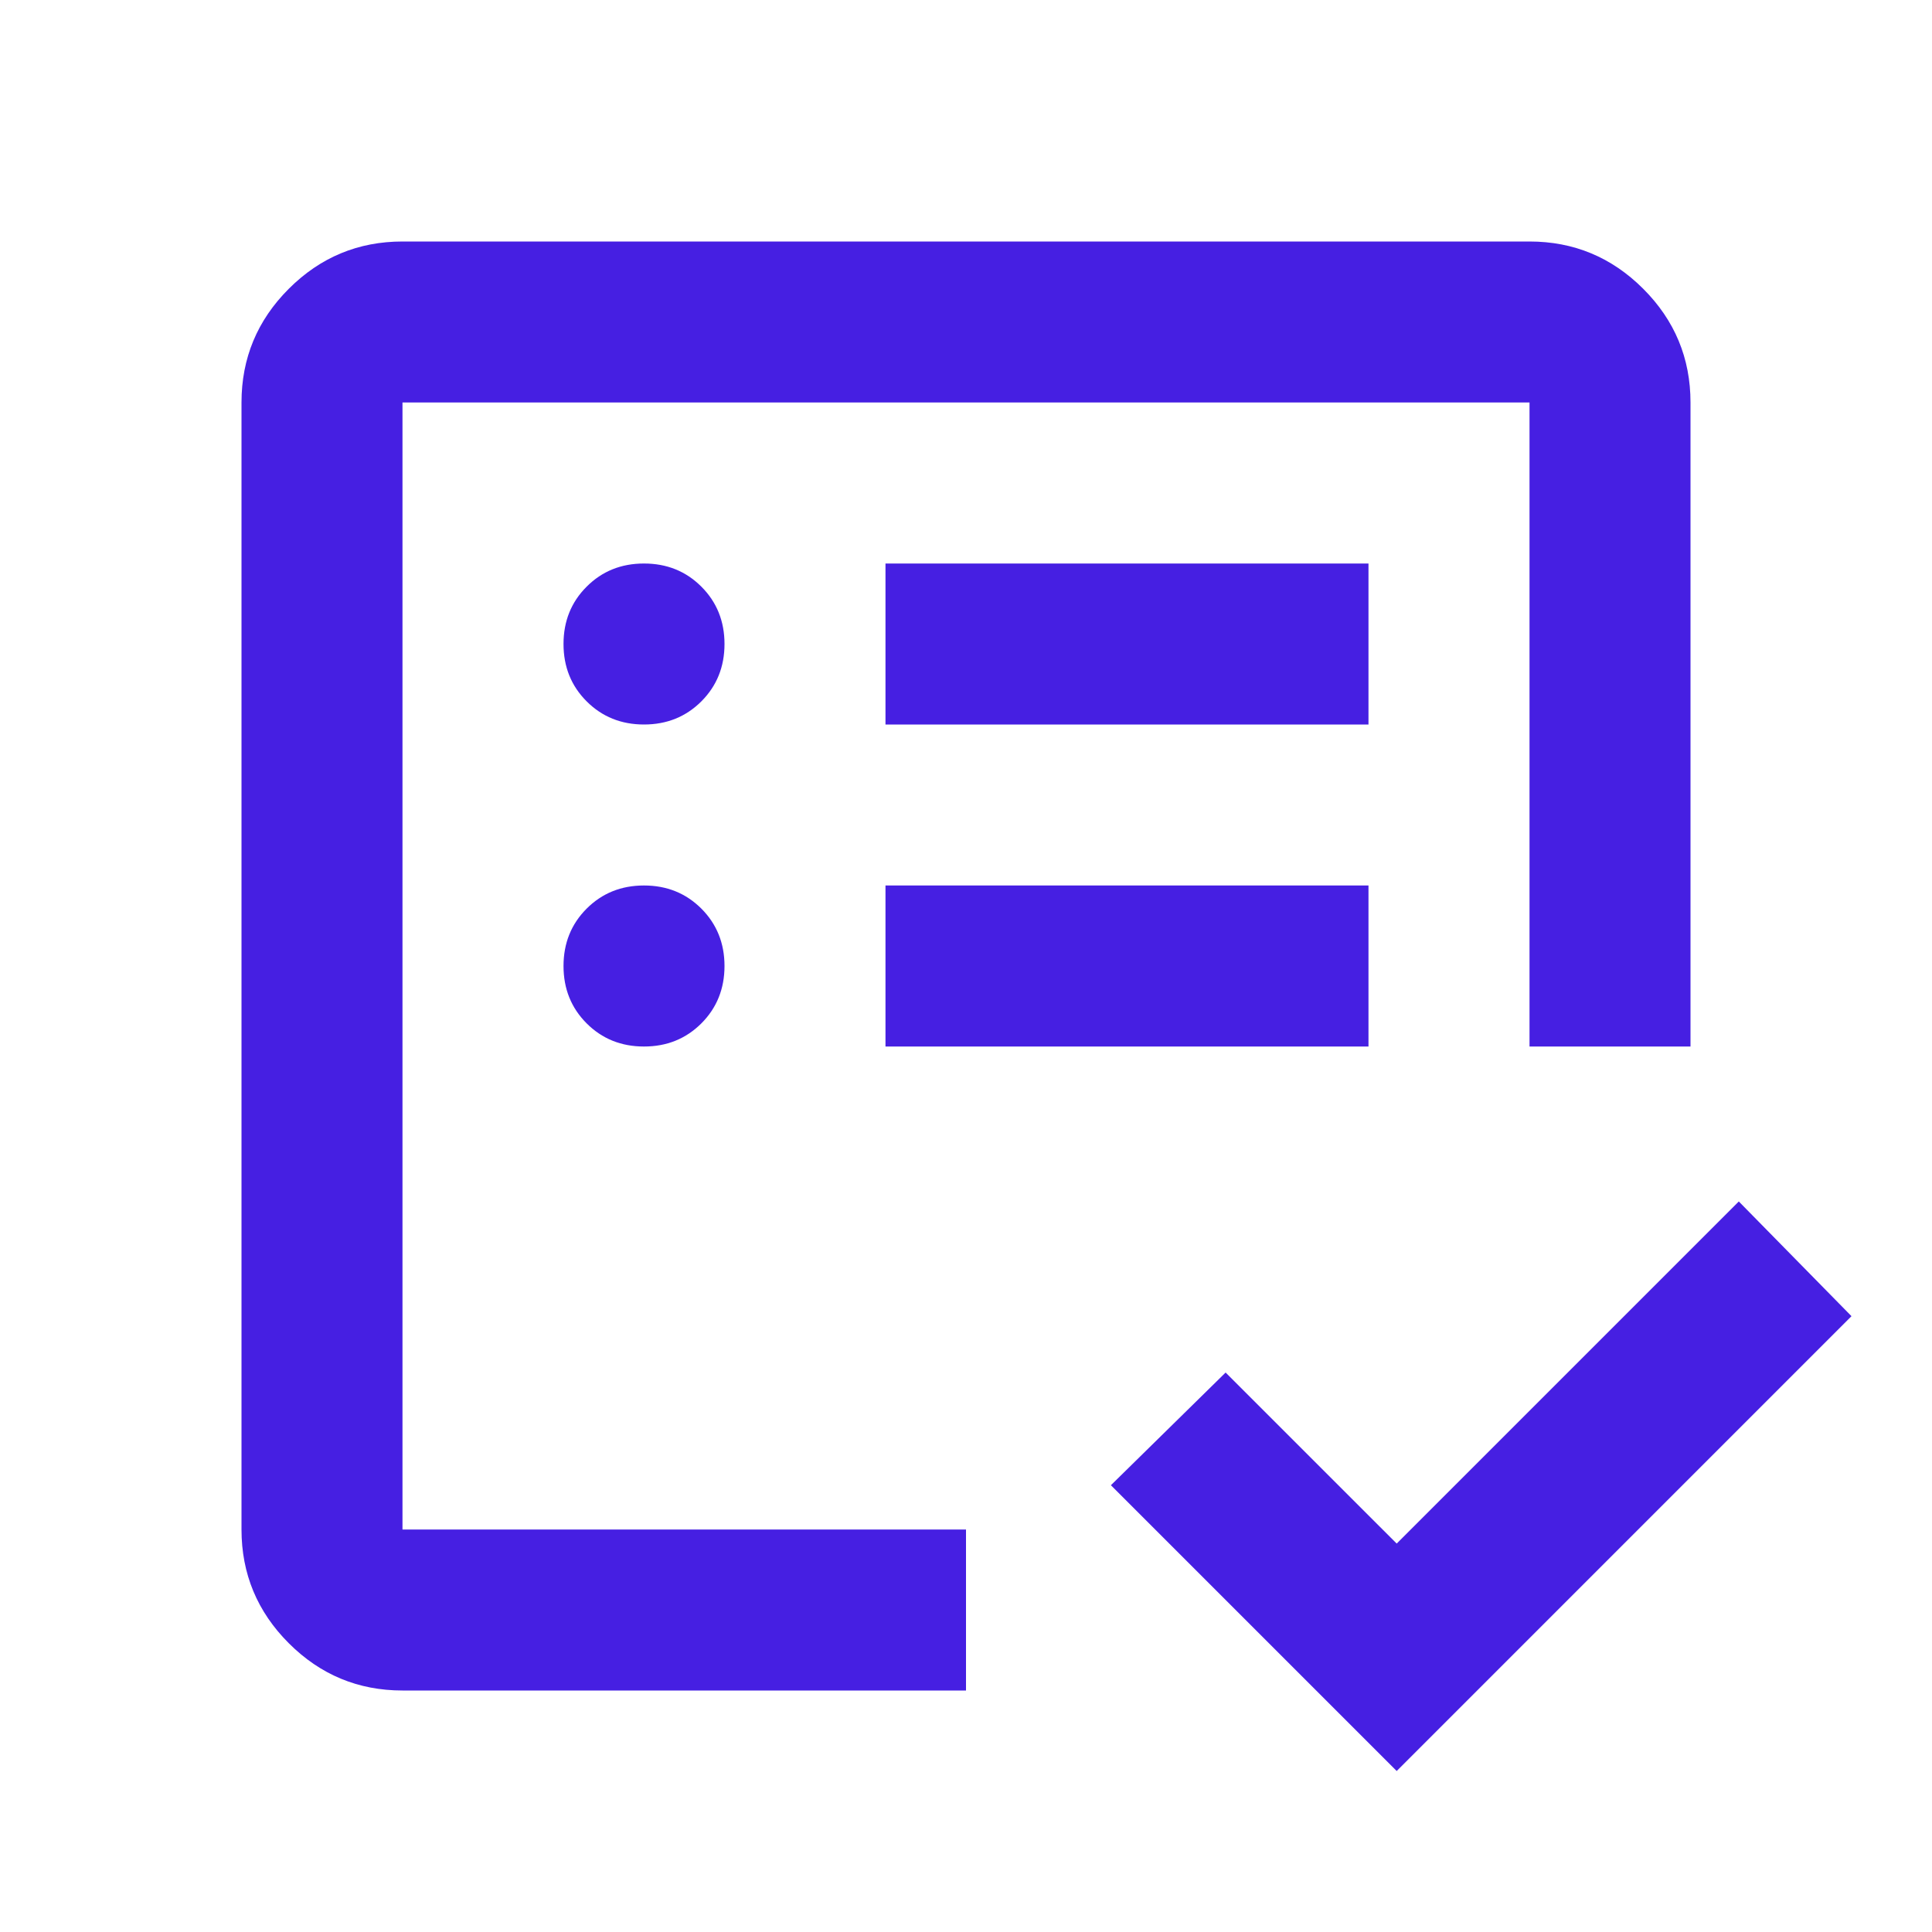 <svg width="40" height="40" viewBox="0 0 40 40" fill="none" xmlns="http://www.w3.org/2000/svg">
<path d="M8.333 31.667V8.333V27.25V23.708V31.667ZM8.333 35C7.417 35 6.632 34.674 5.979 34.021C5.326 33.368 5 32.583 5 31.667V8.333C5 7.417 5.326 6.632 5.979 5.979C6.632 5.326 7.417 5 8.333 5H31.667C32.583 5 33.368 5.326 34.021 5.979C34.674 6.632 35 7.417 35 8.333V21.667H31.667V8.333H8.333V31.667H20V35H8.333ZM28.917 36.667L23 30.75L25.375 28.417L28.917 31.958L36 24.875L38.333 27.25L28.917 36.667ZM13.333 21.667C13.806 21.667 14.201 21.507 14.521 21.188C14.84 20.868 15 20.472 15 20C15 19.528 14.84 19.132 14.521 18.812C14.201 18.493 13.806 18.333 13.333 18.333C12.861 18.333 12.465 18.493 12.146 18.812C11.826 19.132 11.667 19.528 11.667 20C11.667 20.472 11.826 20.868 12.146 21.188C12.465 21.507 12.861 21.667 13.333 21.667ZM13.333 15C13.806 15 14.201 14.84 14.521 14.521C14.84 14.201 15 13.806 15 13.333C15 12.861 14.84 12.465 14.521 12.146C14.201 11.826 13.806 11.667 13.333 11.667C12.861 11.667 12.465 11.826 12.146 12.146C11.826 12.465 11.667 12.861 11.667 13.333C11.667 13.806 11.826 14.201 12.146 14.521C12.465 14.84 12.861 15 13.333 15ZM18.333 21.667H28.333V18.333H18.333V21.667ZM18.333 15H28.333V11.667H18.333V15Z" fill="#461FE2"/>
</svg>
